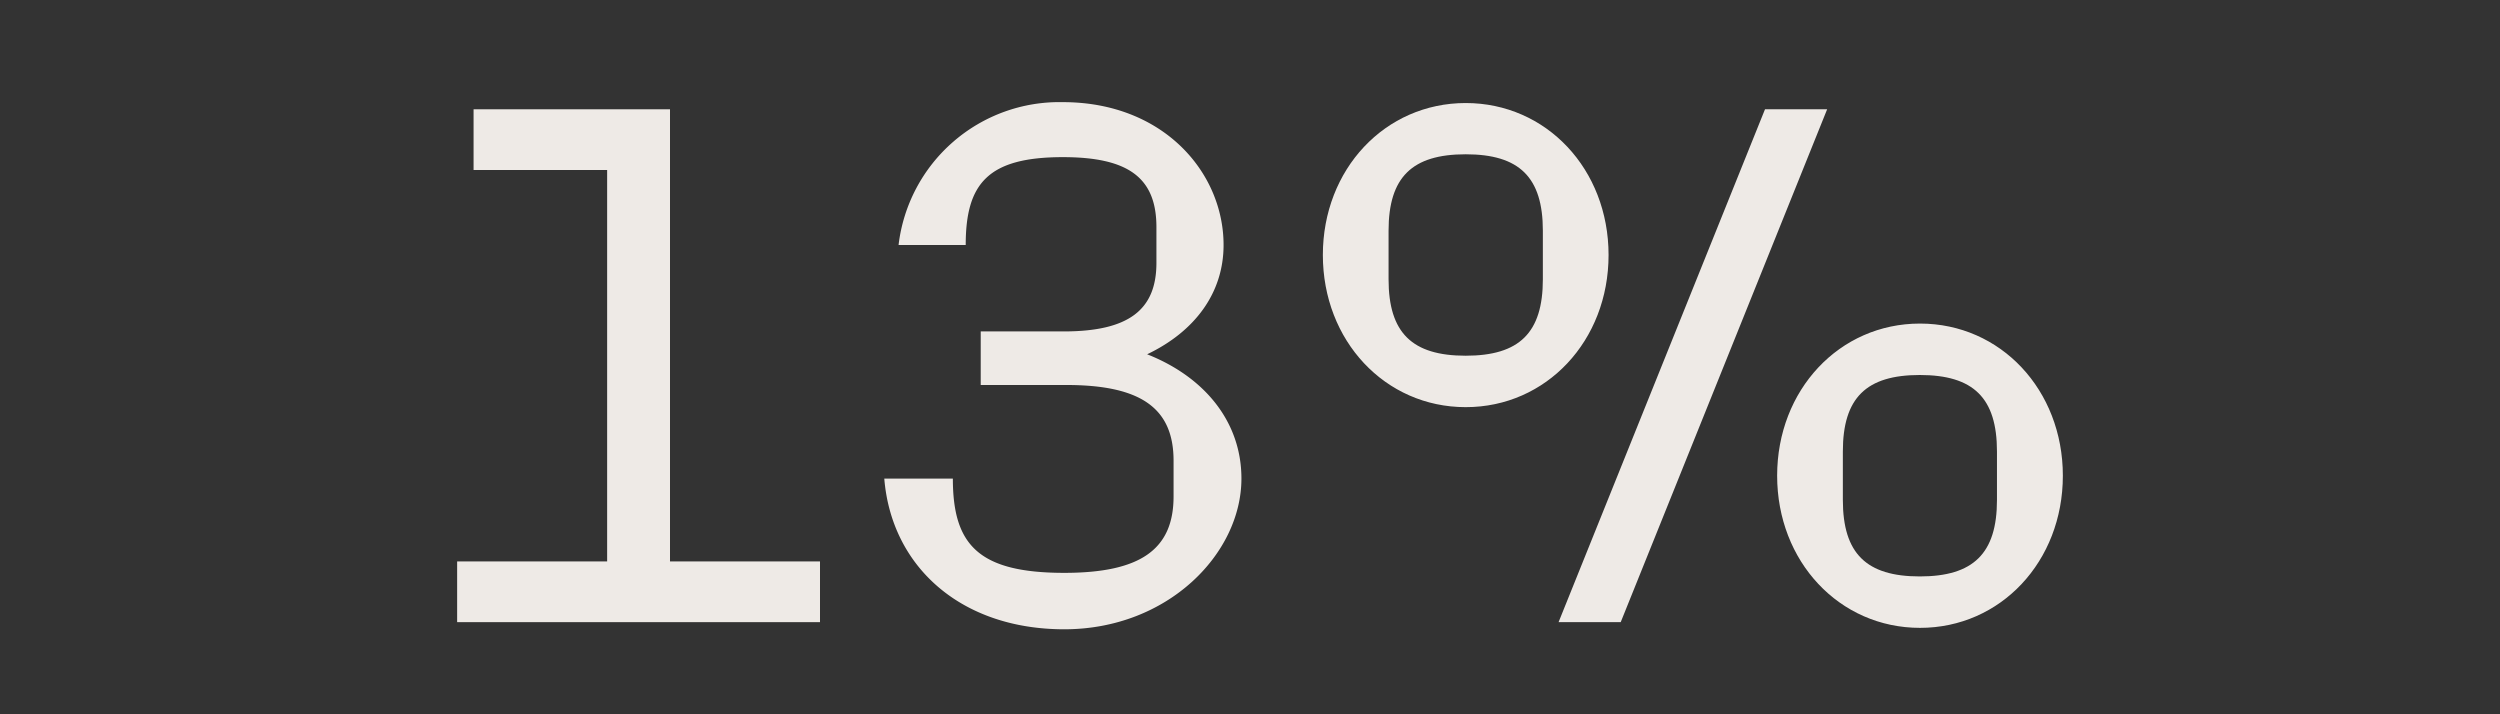 <svg id="Layer_1" data-name="Layer 1" xmlns="http://www.w3.org/2000/svg" viewBox="0 0 140 40"><rect x="0" y="0" width="140" height="40" fill="#333333" stroke="none"/><defs><style>.cls-1{fill:#eeeae6;}</style></defs><path class="cls-1" d="M25.6,31.44H34V9.52H26.52V6.12h11V31.44h8.4v3.4H25.6Z"/><path class="cls-1" d="M69.52,26.8c0,4.2-4.12,8.44-9.92,8.44s-9.68-3.52-10.08-8.44h3.84c0,3.68,1.4,5.28,6.24,5.28,4.28,0,6.12-1.32,6.12-4.28v-2c0-2.92-1.8-4.24-6-4.24H54.92v-3h4.64c3.64,0,5.2-1.2,5.2-3.84v-2c0-2.76-1.56-3.92-5.24-3.92-4.2,0-5.44,1.48-5.44,4.92H50.32a9.07,9.07,0,0,1,9.2-8c5.64,0,9,3.95,9,8,0,2.68-1.6,4.84-4.28,6.12C67.48,21.12,69.52,23.64,69.52,26.8Z"/><path class="cls-1" d="M74.08,14.28c0-4.8,3.48-8.51,8-8.51s8,3.71,8,8.51-3.48,8.52-8,8.52S74.08,19.08,74.08,14.28ZM86.4,15.64V12.92c0-3-1.32-4.28-4.32-4.28s-4.32,1.28-4.32,4.28v2.72c0,3,1.32,4.28,4.32,4.28S86.4,18.64,86.4,15.64ZM98.84,6.12h3.48L90.76,34.84H87.28Zm.68,20.52c0-4.8,3.48-8.52,8-8.52s8,3.72,8,8.52-3.48,8.52-8,8.52S99.52,31.44,99.52,26.64ZM111.83,28V25.28c0-3-1.32-4.28-4.32-4.28s-4.31,1.28-4.31,4.28V28c0,3,1.32,4.28,4.31,4.28S111.83,31,111.83,28Z"/></svg>
